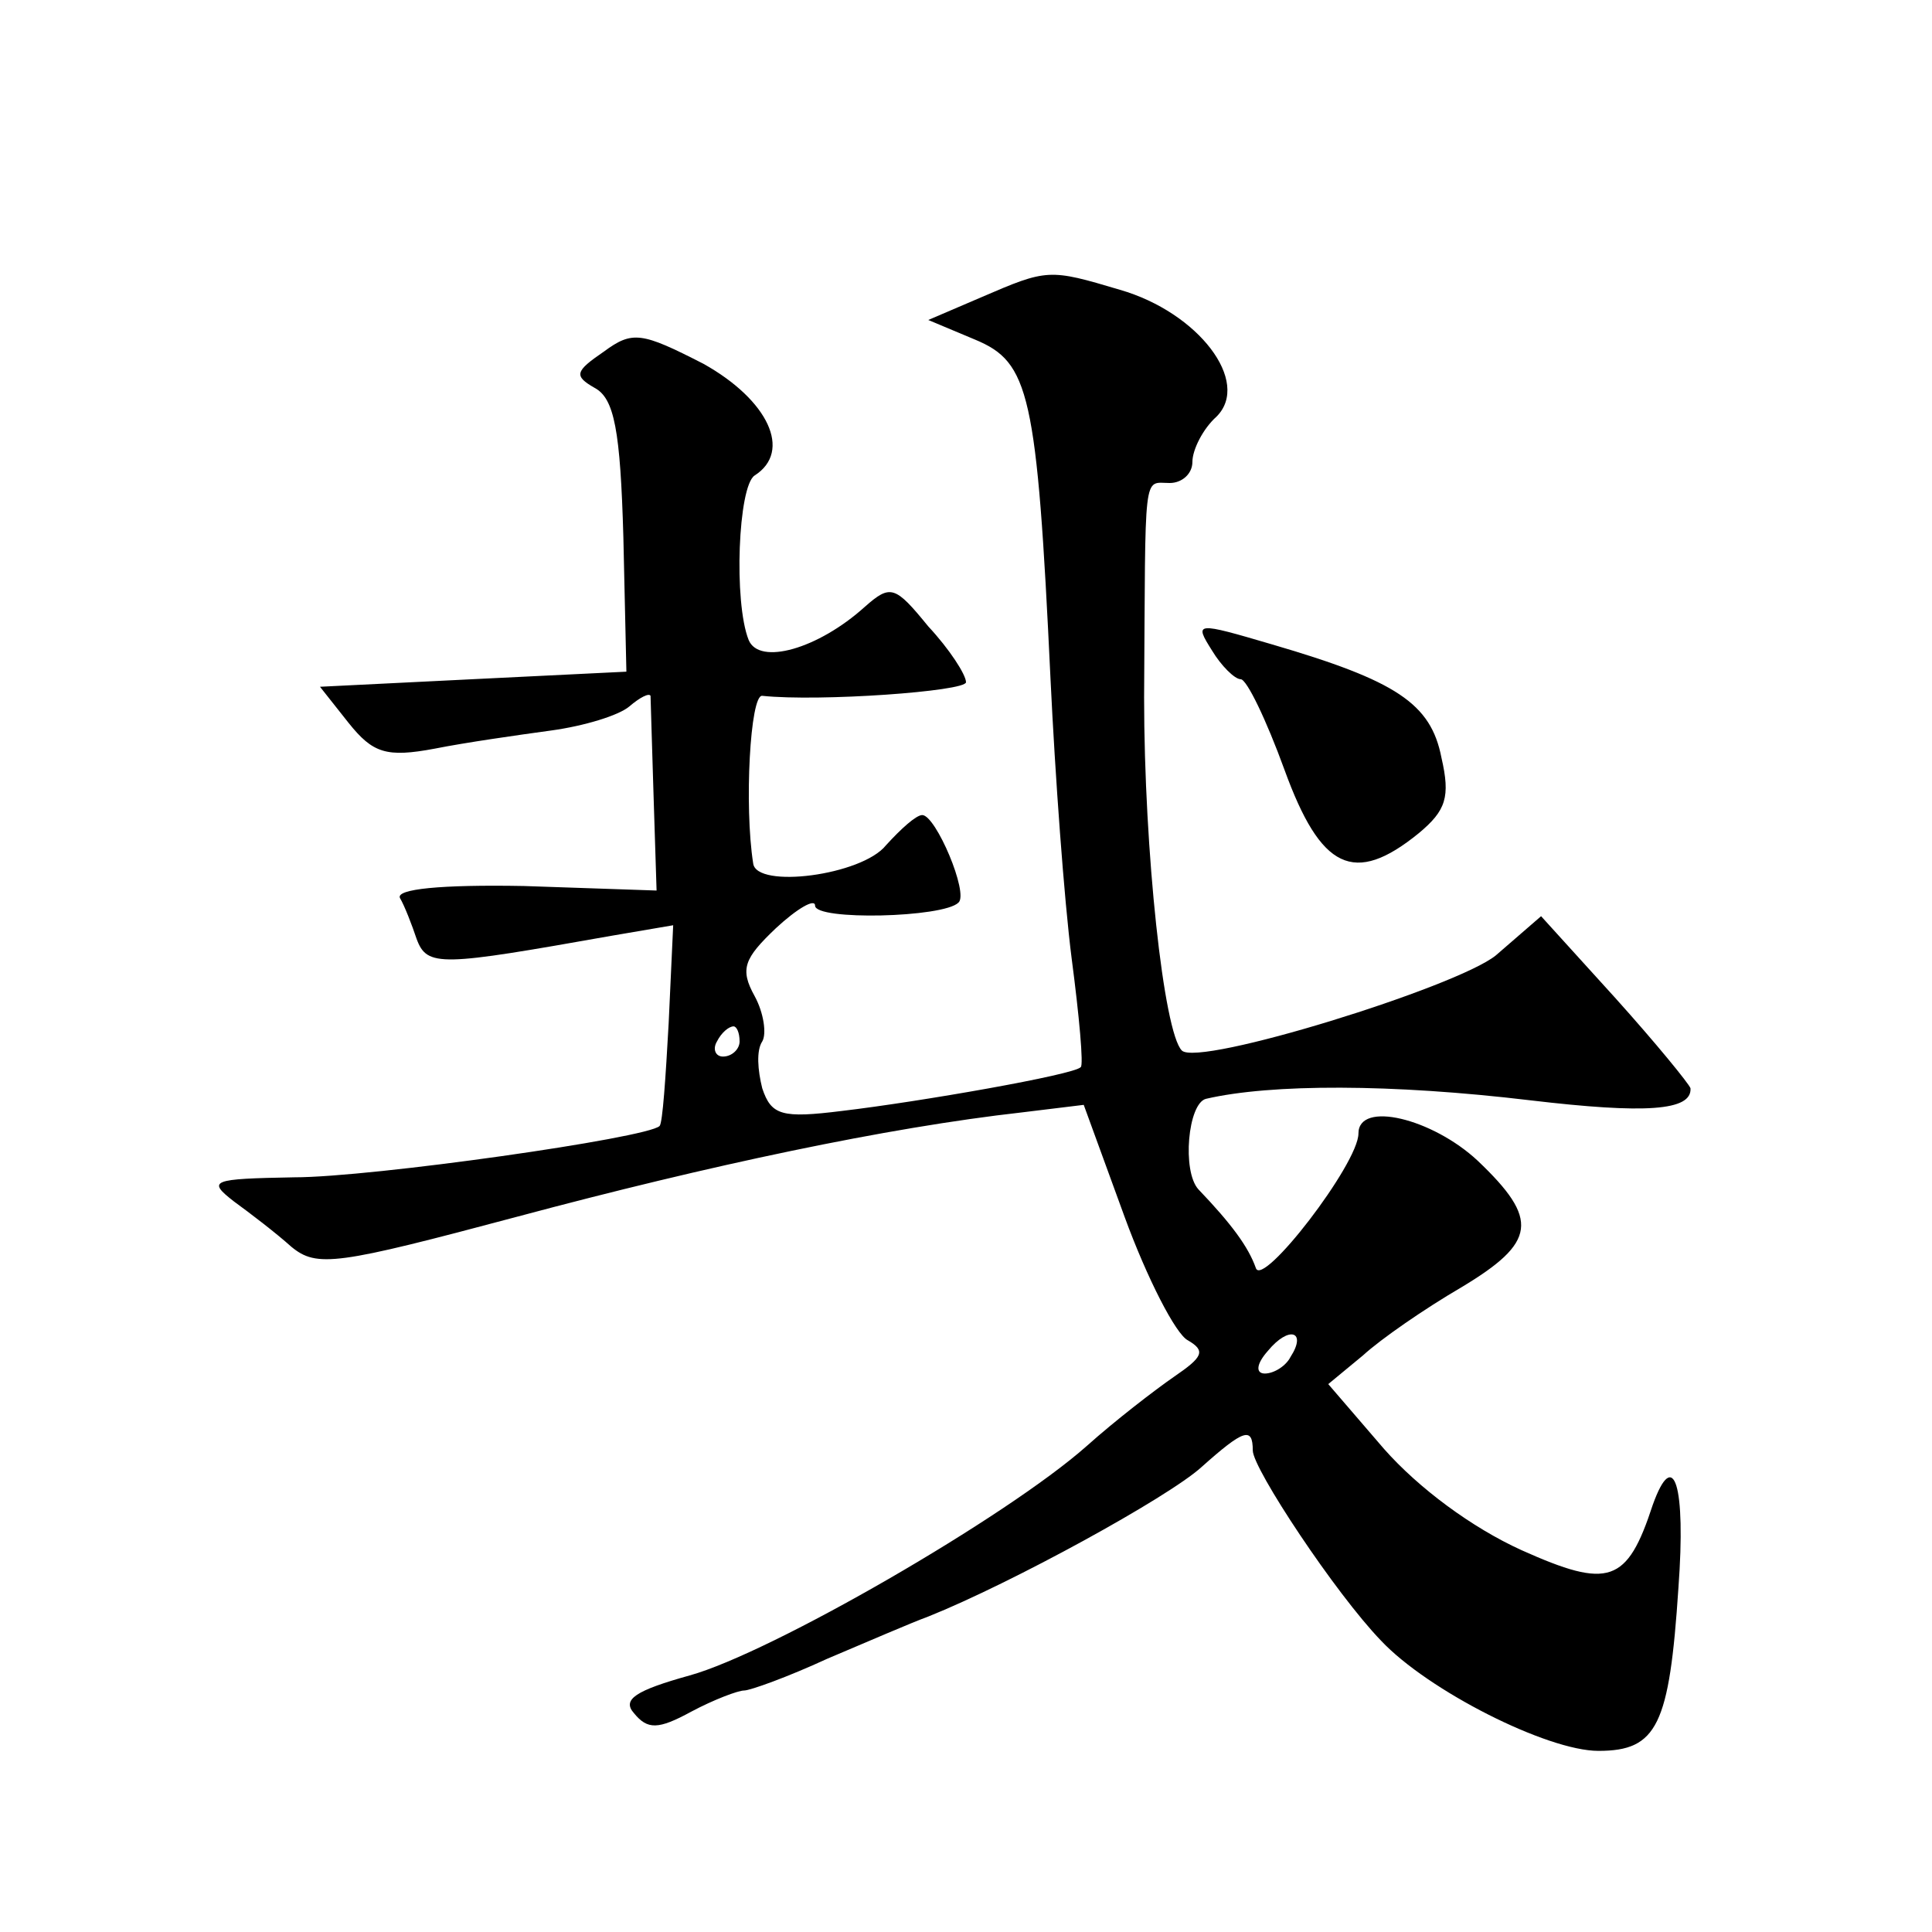 <?xml version="1.0" standalone="no"?>
<!DOCTYPE svg PUBLIC "-//W3C//DTD SVG 20010904//EN"
 "http://www.w3.org/TR/2001/REC-SVG-20010904/DTD/svg10.dtd">
<svg version="1.0" xmlns="http://www.w3.org/2000/svg"
 width="128pt" height="128pt" viewBox="0 0 128 128"
 preserveAspectRatio="xMidYMid meet">
<g transform="translate(0,128) scale(0.1,-0.1)"
fill="#0" stroke="none">
<path d="M650 1083 l-35 -15 31 -13 c36 -15 41 -35 50 -225 3 -63 9 -146 14 -185
5 -38 8 -71 6 -72 -4 -5 -107 -23 -158 -29 -40 -5 -47 -3 -53 15 -3 12 -4 25 0
31 3 5 1 19 -5 30 -10 18 -7 25 14 45 14 13 26 20 26 15 0 -10 85 -8 95 2 7 6 -15
58 -24 58 -4 0 -14 -9 -24 -20 -16 -20 -86 -29 -88 -12 -6 38 -2 112 6 111 38 -4
135 3 135 9 0 5 -11 22 -25 37 -22 27 -25 28 -42 13 -31 -28 -70 -39 -77 -22 -10
25 -7 102 4 109 25 16 9 50 -34 74 -41 21 -47 22 -66 8 -19 -13 -20 -16 -6 -24
13 -7 17 -28 19 -99 l2 -89 -102 -5 -101 -5 19 -24 c16 -20 25 -23 57 -17 20 4
55 9 77 12 22 3 45 10 52 16 7 6 13 9 14 7 0 -2 1 -32 2 -66 l2 -63 -88 3 c-55
1 -85 -2 -82 -8 3 -5 8 -18 11 -27 7 -19 16 -18 129 2 l41 7 -3 -65 c-2 -36 -4
-66 -6 -68 -8 -8 -191 -34 -242 -34 -55 -1 -58 -2 -40 -16 11 -8 28 -21 38 -30
17 -14 30 -12 150 20 127 34 245 59 334 69 l41 5 27 -74 c15 -41 34 -78 42 -82
12 -7 10 -11 -9 -24 -13 -9 -39 -29 -58 -46 -53 -47 -209 -137 -263 -152 -36 -10
-45 -16 -37 -25 9 -11 16 -11 38 1 15 8 31 14 35 14 4 0 29 9 55 21 26 11 56 24
67 28 55 22 159 79 181 99 28 25 34 27 34 11 0 -12 55 -95 85 -126 31 -33 110 -73
144 -73 39 0 47 17 53 108 5 68 -3 94 -17 55 -17 -52 -29 -56 -87 -30 -33 15 -68
41 -91 67 l-37 43 23 19 c12 11 41 31 65 45 50 30 52 45 11 84 -30 28 -79 40 -79
18 0 -20 -64 -103 -68 -89 -5 14 -16 29 -38 52 -11 12 -7 57 5 60 43 10 123 10
215 -1 76 -9 107 -7 106 8 -1 3 -23 30 -50 60 l-49 54 -30 -26 c-26 -21 -197 -74
-208 -63 -12 12 -25 132 -25 234 1 153 -1 142 17 142 8 0 15 6 15 14 0 8 7 22 16
30 23 23 -12 69 -64 84 -47 14 -48 14 -92 -5z m-160 -493 c0 -5 -5 -10 -11 -10
-5 0 -7 5 -4 10 3 6 8 10 11 10 2 0 4 -4 4 -10z m365 -209 c-3 -6 -11 -11 -17 -11
-6 0 -6 6 2 15 14 17 26 13 15 -4z M803 849 c6 -10 15 -19 19 -19 4 0 17 -27 29
-60 24 -66 46 -77 89 -42 18 15 21 24 15 50 -7 36 -30 51 -112 75 -51 15 -52 15
-40 -4z"/>
</g>
</svg>
